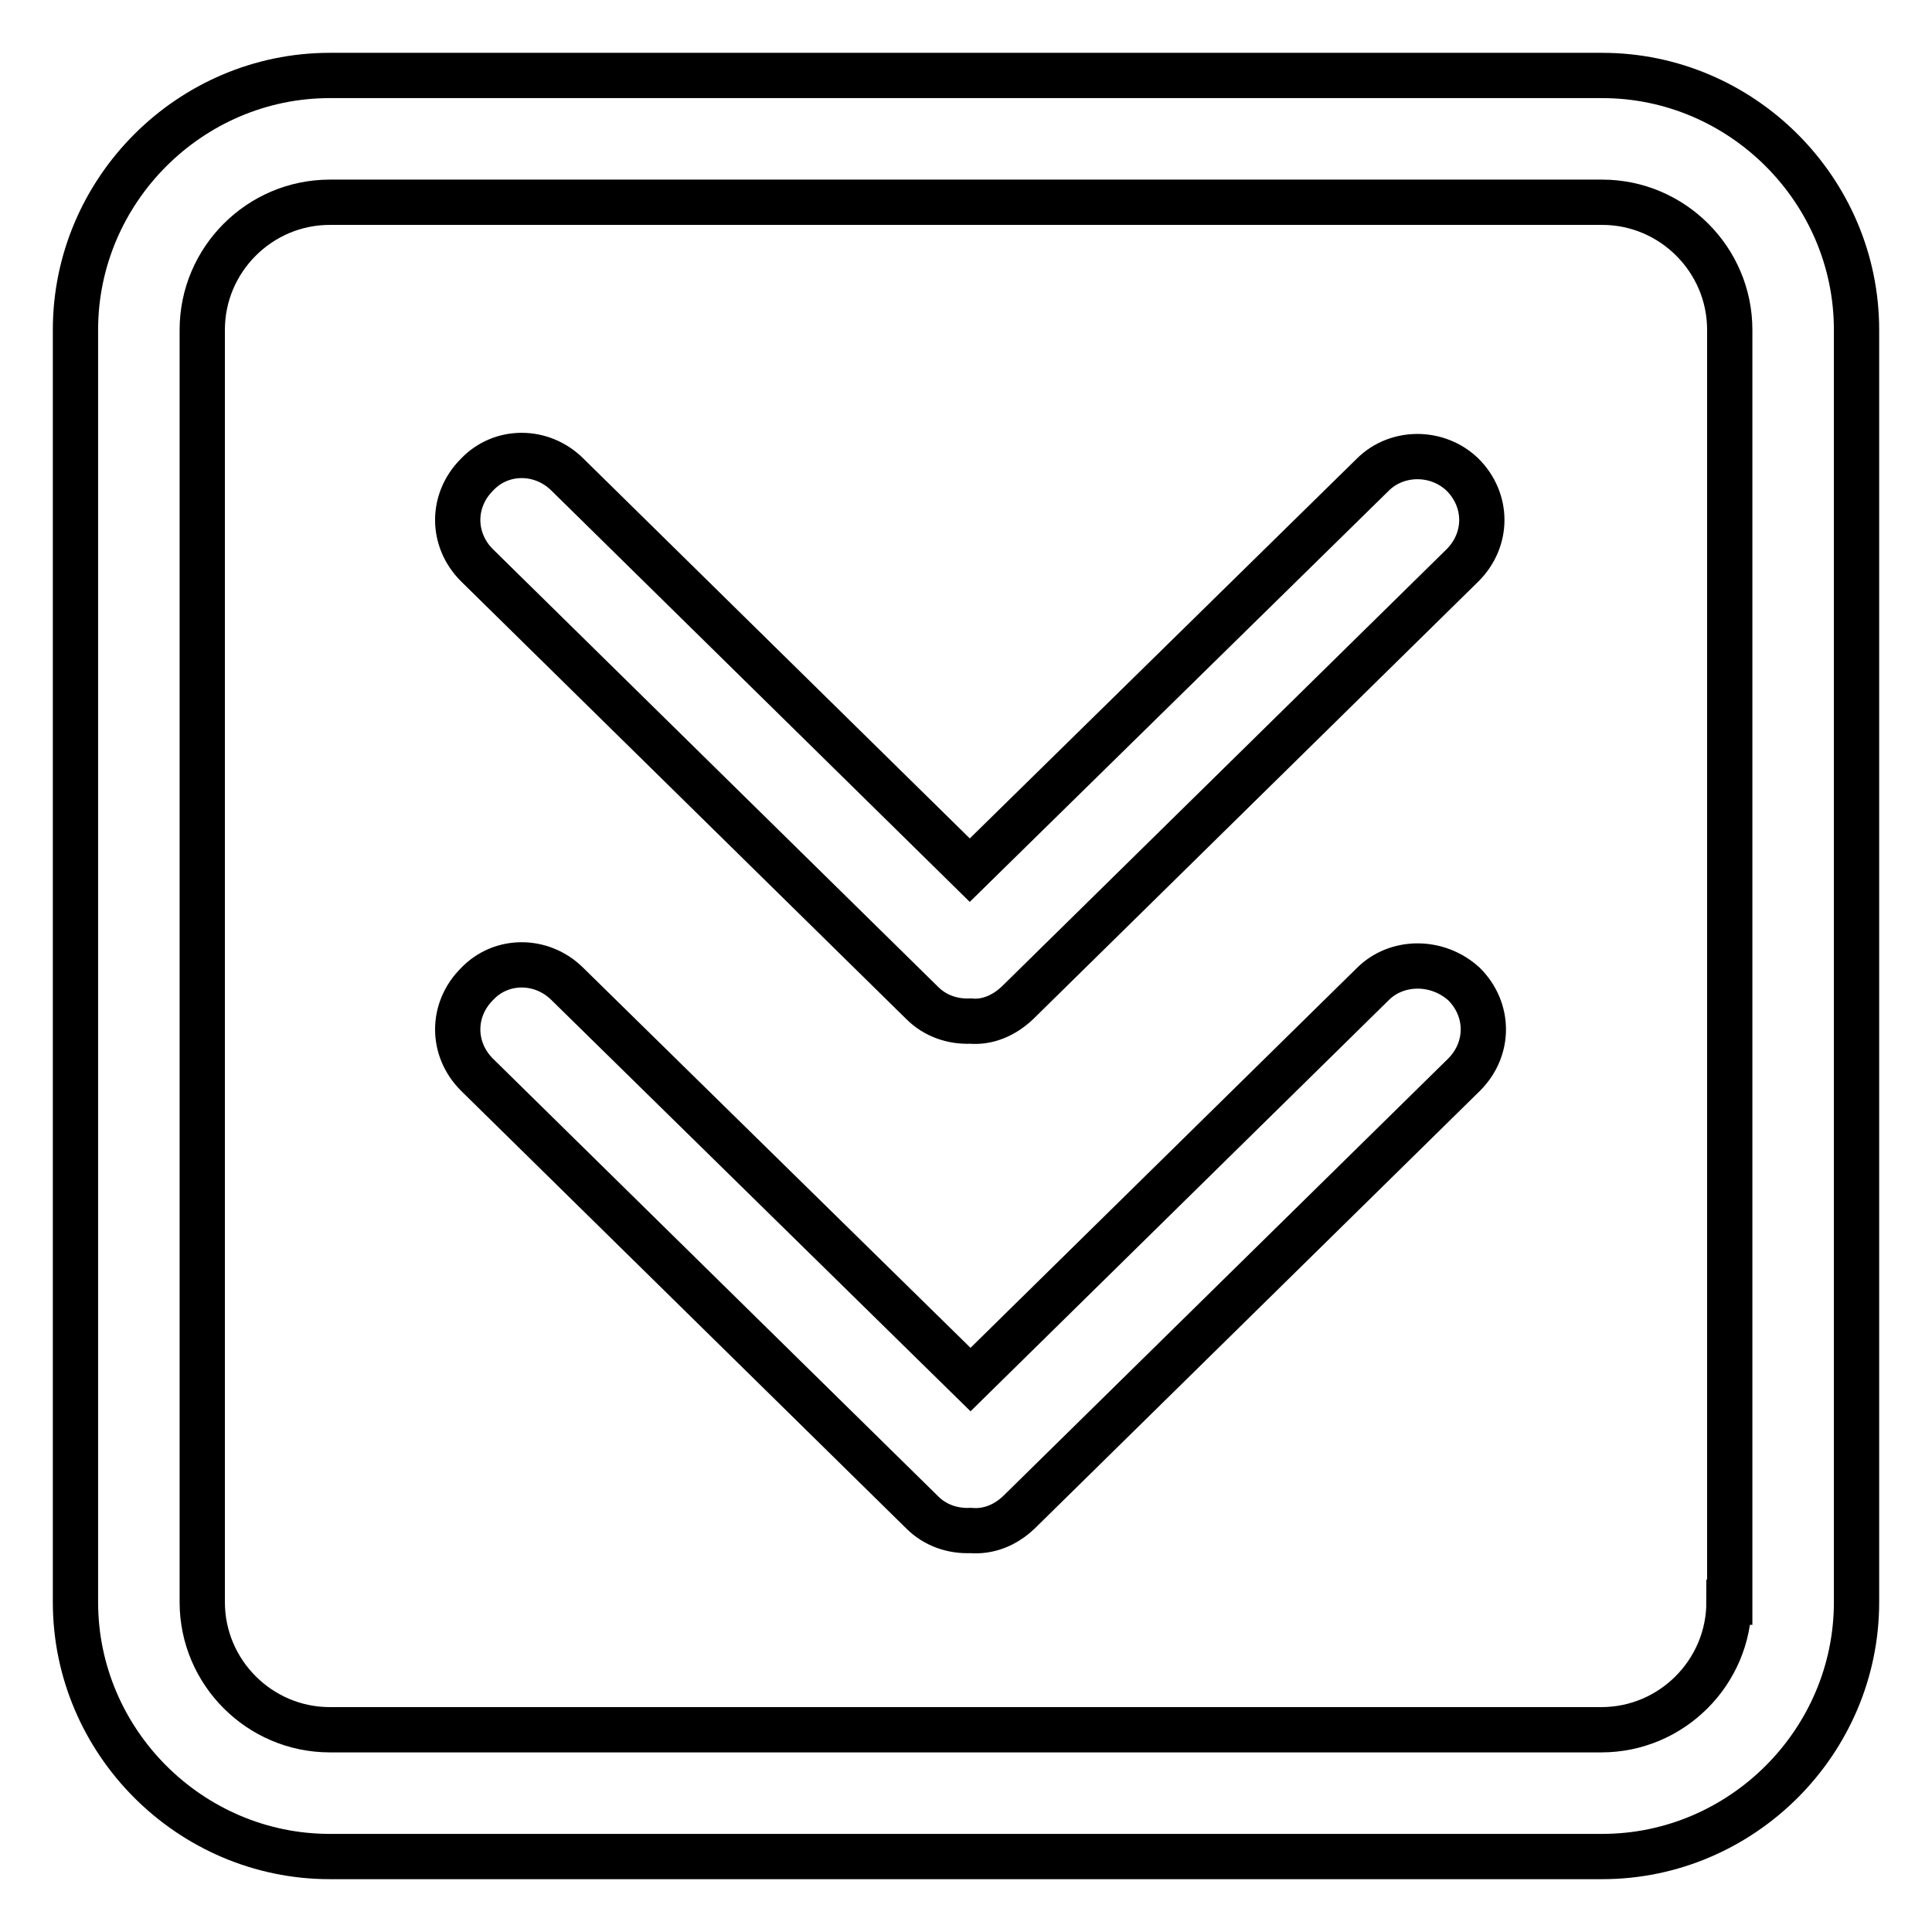 <?xml version="1.0" encoding="utf-8"?>
<!-- Svg Vector Icons : http://www.onlinewebfonts.com/icon -->
<!DOCTYPE svg PUBLIC "-//W3C//DTD SVG 1.1//EN" "http://www.w3.org/Graphics/SVG/1.1/DTD/svg11.dtd">
<svg version="1.1" xmlns="http://www.w3.org/2000/svg" xmlns:xlink="http://www.w3.org/1999/xlink" x="0px" y="0px" viewBox="0 0 256 256" enable-background="new 0 0 256 256" xml:space="preserve">
<g> <path stroke-width="6" fill-opacity="0" stroke="#000000"  d="M181.9,62.9l-53.4,52.4L75.2,62.9c-3.4-3.4-8.8-3.4-12,0c-3.4,3.4-3.4,8.6,0,12l59,58 c1.7,1.7,4,2.5,6.4,2.4c2.2,0.2,4.4-0.7,6.2-2.4l59-58c3.4-3.4,3.4-8.6,0-12C190.5,59.7,185.1,59.7,181.9,62.9z M212.3,10H43.7 C25.2,10,10,25.2,10,43.7v168.6c0,18.5,15.2,33.7,33.7,33.7h168.6c18.5,0,33.7-15.2,33.7-33.7V43.7C246,25.2,230.8,10,212.3,10z  M229.1,212.3c0,9.3-7.6,16.9-16.9,16.9H43.7c-9.3,0-16.9-7.6-16.9-16.9V43.7c0-9.3,7.6-16.9,16.9-16.9h168.6 c9.3,0,16.9,7.6,16.9,16.9V212.3z M181.9,130.4l-53.3,52.4l-53.4-52.4c-3.4-3.4-8.8-3.4-12,0c-3.4,3.4-3.4,8.6,0,12l59,58 c1.7,1.7,4,2.5,6.4,2.4c2.4,0.2,4.6-0.7,6.4-2.4l59-58c3.4-3.4,3.4-8.6,0-12C190.5,127.2,185.1,127.2,181.9,130.4z"/></g>
</svg>